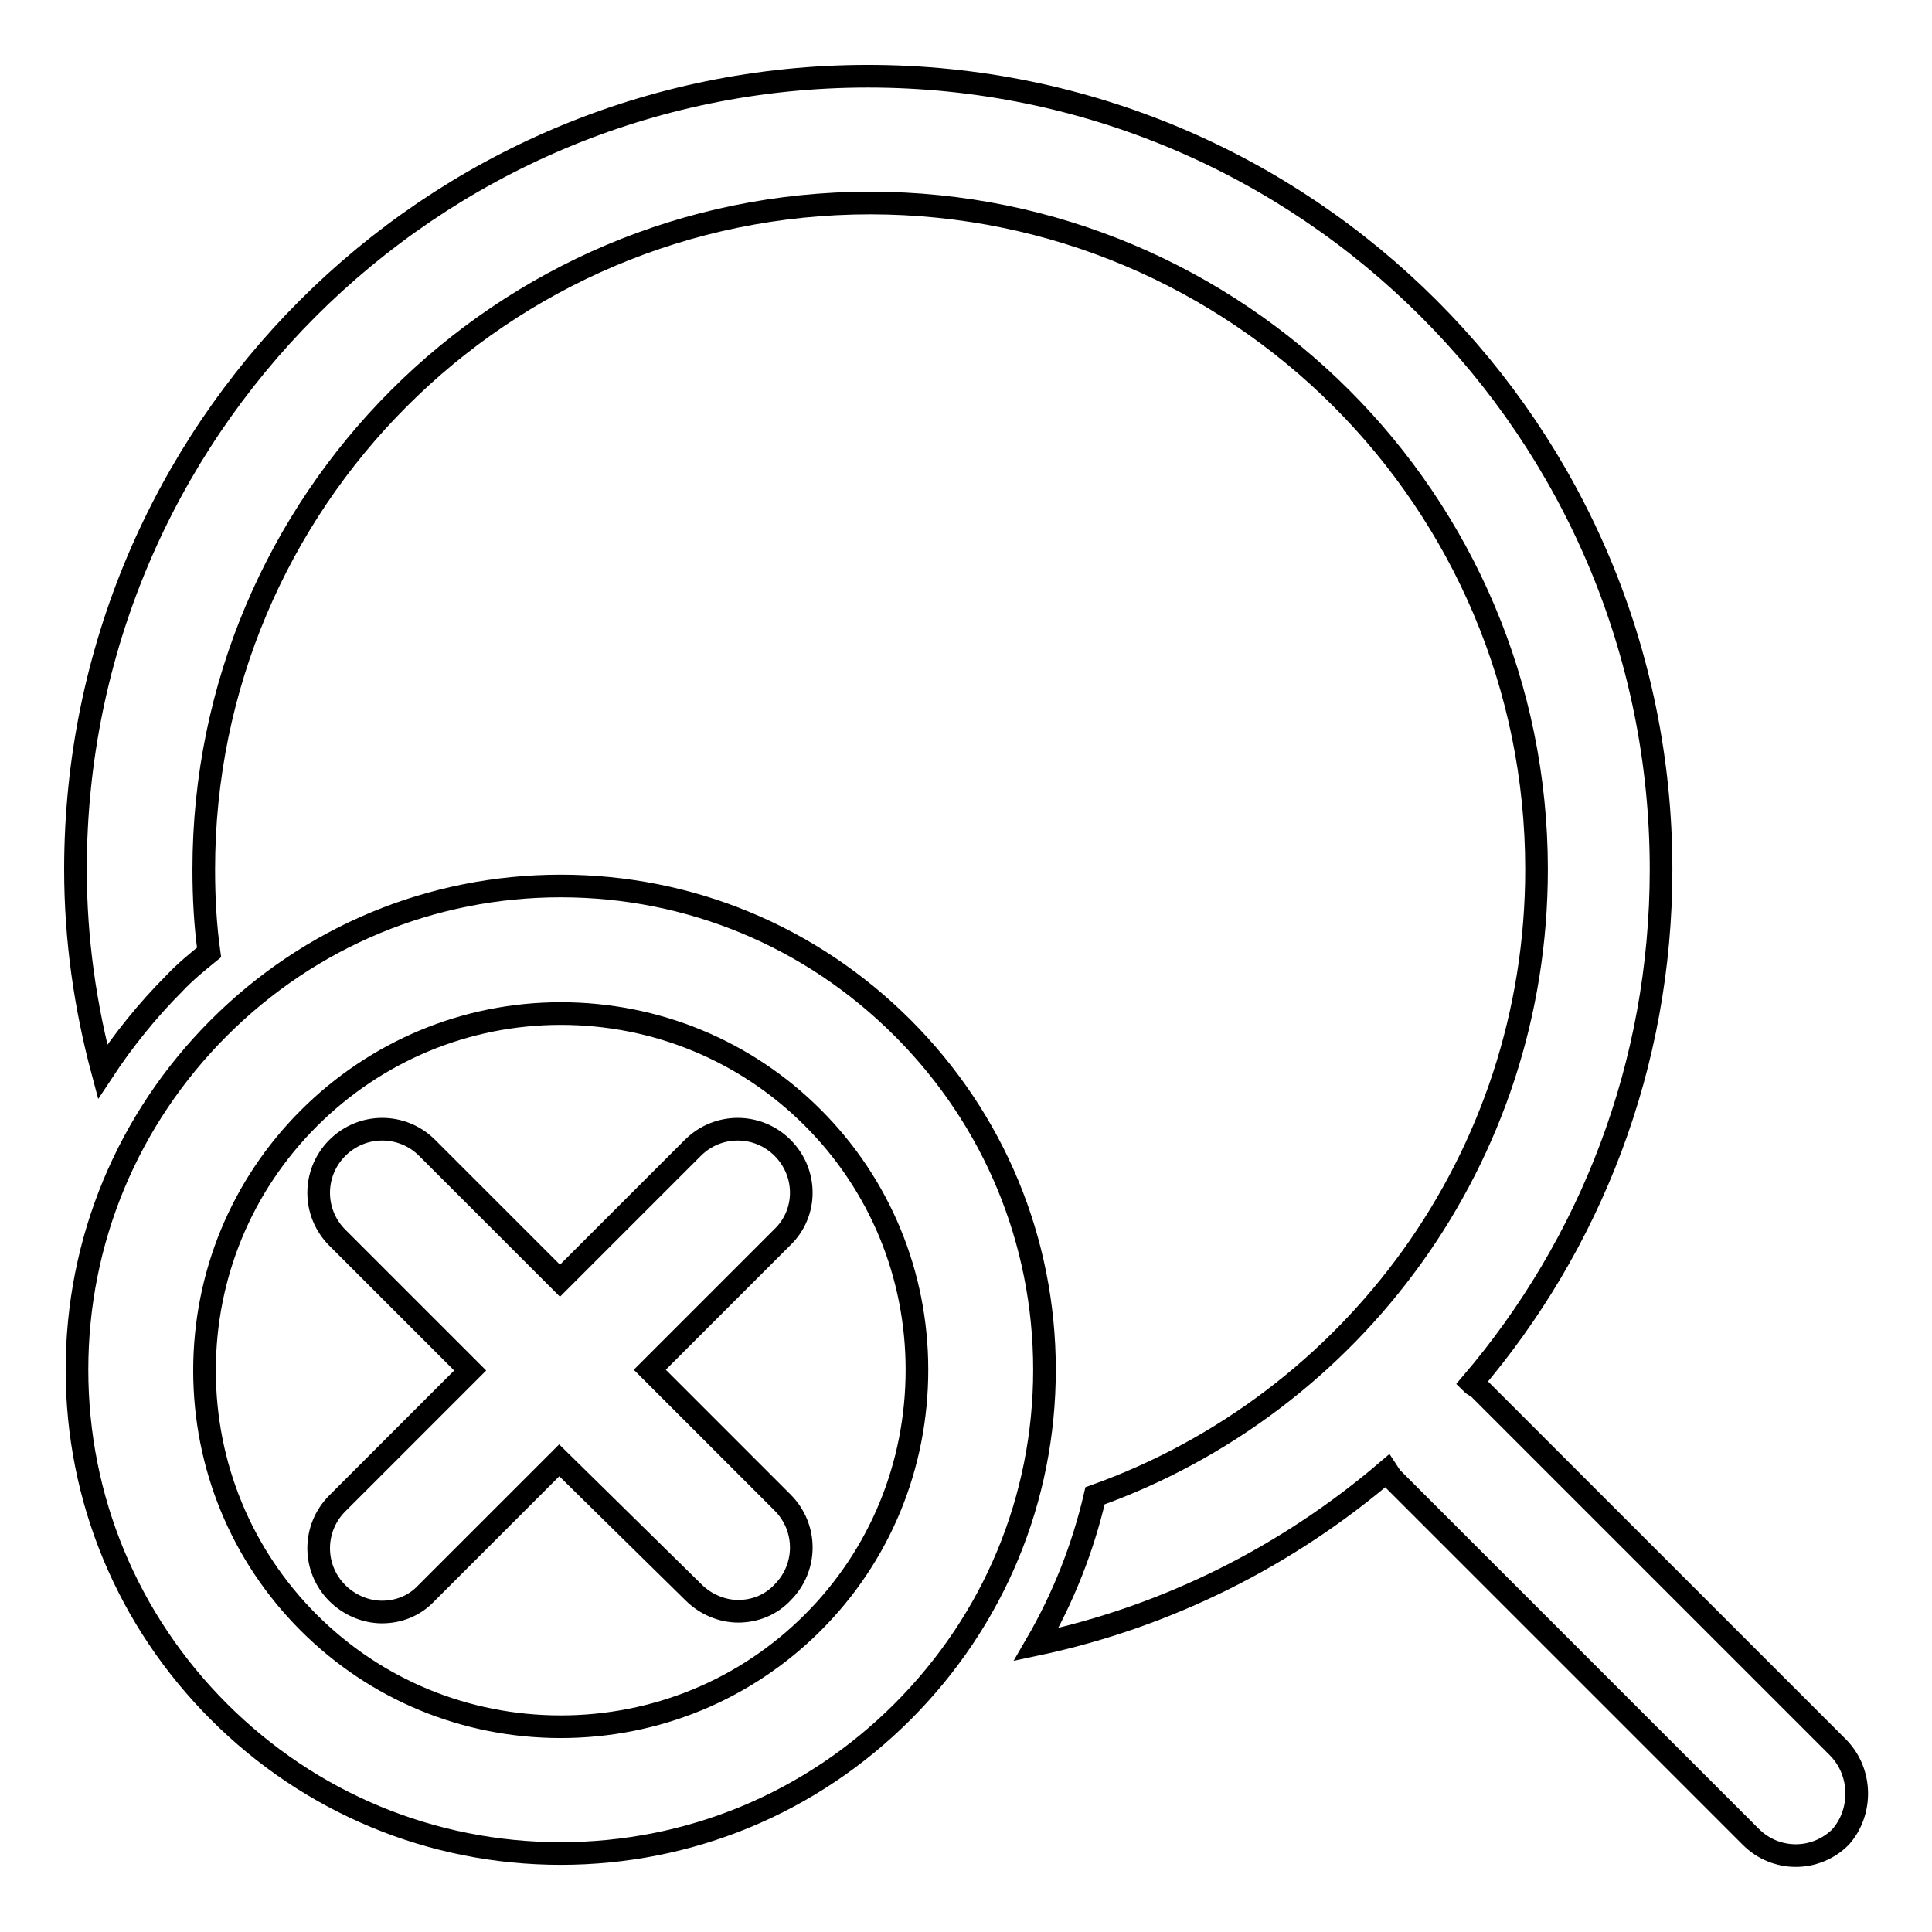 <?xml version="1.0" encoding="utf-8"?>
<!-- Svg Vector Icons : http://www.onlinewebfonts.com/icon -->
<!DOCTYPE svg PUBLIC "-//W3C//DTD SVG 1.1//EN" "http://www.w3.org/Graphics/SVG/1.1/DTD/svg11.dtd">
<svg version="1.1" xmlns="http://www.w3.org/2000/svg" xmlns:xlink="http://www.w3.org/1999/xlink" x="0px" y="0px" viewBox="0 0 256 256" enable-background="new 0 0 256 256" xml:space="preserve">
<g><g><path stroke-width="3" fill-opacity="0" stroke="#000000"  d="M243.5,231.5L196,184c-0.3-0.3-0.7-0.4-1-0.7c15.7-18.4,25.1-42.1,25.1-68.1c0-58-47-105.1-105.1-105.1c-58,0-105,47.1-105,105.1c0,9.3,1.3,18.2,3.6,26.8c2.7-4.1,5.9-8.1,9.5-11.7c1.4-1.5,3-2.8,4.6-4.1c-0.5-3.6-0.7-7.2-0.7-11c0-48.7,39.5-88.3,88.3-88.3c48.7,0,88.3,39.5,88.3,88.3c0,38.3-24.4,70.8-58.5,83c-1.6,6.9-4.2,13.5-7.8,19.7c17.5-3.7,33.4-11.8,46.5-23c0.2,0.3,0.4,0.7,0.7,1l47.5,47.5c3.3,3.3,8.6,3.3,11.9,0C246.8,240.1,246.8,234.8,243.5,231.5z"/><path stroke-width="3" fill-opacity="0" stroke="#000000"  d="M119.6,136.2c-12.1-12.1-28.2-18.8-45.3-18.8c-17.1,0-33.2,6.7-45.3,18.8c-12.1,12.1-18.8,28.2-18.8,45.3s6.7,33.2,18.8,45.3c12.1,12.1,28.2,18.8,45.3,18.8l0,0c17.1,0,33.2-6.7,45.3-18.8c12.1-12.1,18.8-28.2,18.8-45.3S131.7,148.3,119.6,136.2z M107.7,215c-8.9,8.9-20.8,13.8-33.4,13.8l0,0c-12.6,0-24.5-4.9-33.4-13.8c-8.9-8.9-13.8-20.8-13.8-33.4c0-12.6,4.9-24.5,13.8-33.4c8.9-8.9,20.8-13.9,33.4-13.9c12.6,0,24.5,4.9,33.4,13.8c8.9,8.9,13.8,20.8,13.8,33.4C121.5,194.2,116.6,206.1,107.7,215z"/><path stroke-width="3" fill-opacity="0" stroke="#000000"  d="M103.7,152.1c-3.3-3.3-8.6-3.3-11.9,0l-17.6,17.6l-17.6-17.6c-3.3-3.3-8.6-3.3-11.9,0s-3.3,8.6,0,11.9l17.6,17.6l-17.6,17.6c-3.3,3.3-3.3,8.6,0,11.9c1.6,1.6,3.8,2.5,5.9,2.5c2.2,0,4.3-0.8,5.9-2.5l17.6-17.6L91.9,211c1.6,1.6,3.8,2.5,5.9,2.5c2.2,0,4.3-0.8,5.9-2.5c3.3-3.3,3.3-8.6,0-11.9l-17.6-17.6l17.6-17.6C107,160.7,107,155.4,103.7,152.1z"/></g></g>
</svg>